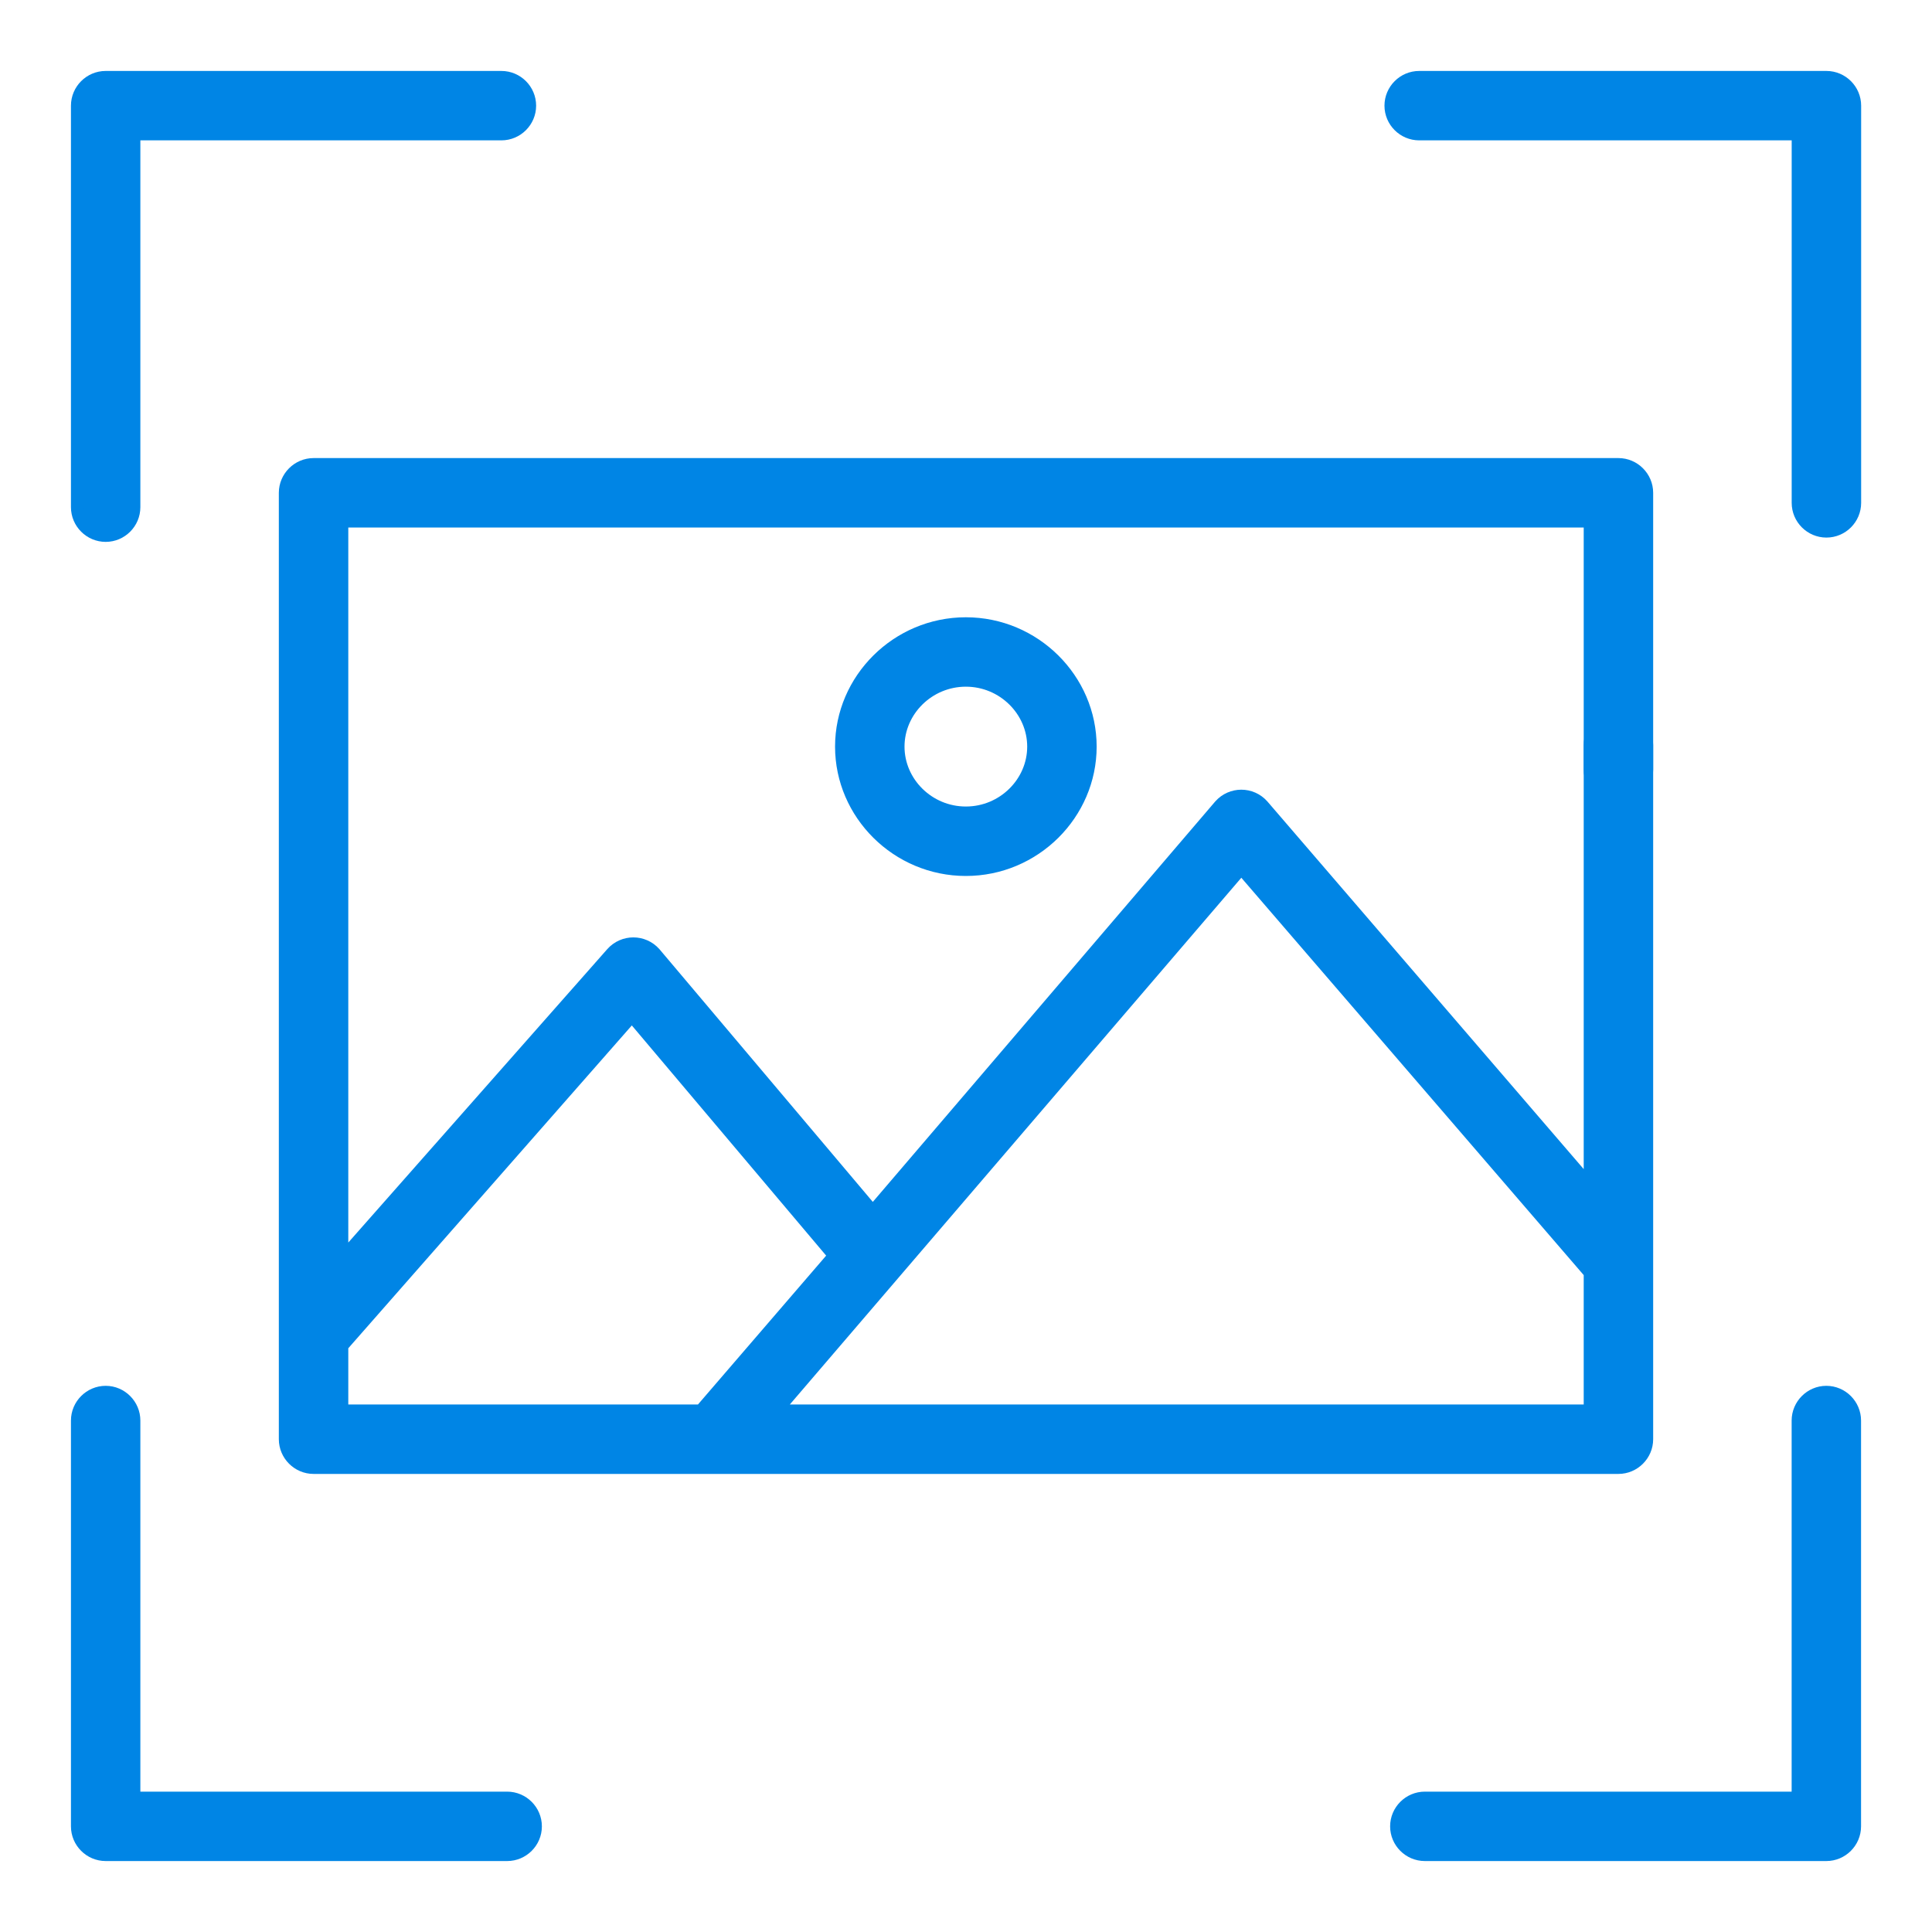 <svg width="40" height="40" viewBox="0 0 40 40" fill="none" xmlns="http://www.w3.org/2000/svg">
<g clip-path="url(#clip0_4776_35613)">
<path d="M10.5 38.406H2.188C1.861 38.406 1.594 38.139 1.594 37.813V29.411C1.594 29.085 1.861 28.817 2.188 28.817C2.514 28.817 2.781 29.085 2.781 29.411V37.219H10.5C10.827 37.219 11.094 37.486 11.094 37.813C11.094 38.139 10.827 38.406 10.5 38.406Z" fill="#0085E5" stroke="#0085E5" stroke-width="0.25"/>
<path d="M37.812 38.406H29.5C29.173 38.406 28.906 38.139 28.906 37.813C28.906 37.486 29.173 37.219 29.5 37.219H37.219V29.411C37.219 29.085 37.486 28.817 37.812 28.817C38.139 28.817 38.406 29.085 38.406 29.411V37.813C38.406 38.139 38.139 38.406 37.812 38.406Z" fill="#0085E5" stroke="#0085E5" stroke-width="0.25"/>
<path d="M37.814 11.005C37.487 11.005 37.22 10.738 37.22 10.411V2.781H29.383C29.056 2.781 28.789 2.514 28.789 2.188C28.789 1.861 29.056 1.594 29.383 1.594H37.814C38.141 1.594 38.408 1.861 38.408 2.188V10.411C38.408 10.738 38.141 11.005 37.814 11.005Z" fill="#0085E5" stroke="#0085E5" stroke-width="0.25"/>
<path d="M2.188 11.094C1.861 11.094 1.594 10.827 1.594 10.5V2.188C1.594 1.861 1.861 1.594 2.188 1.594H10.381C10.708 1.594 10.975 1.861 10.975 2.188C10.975 2.514 10.708 2.781 10.381 2.781H2.781V10.5C2.781 10.827 2.514 11.094 2.188 11.094Z" fill="#0085E5" stroke="#0085E5" stroke-width="0.25"/>
<path d="M33.508 16.527C33.181 16.527 32.914 16.259 32.914 15.933V15.428C32.914 15.102 33.181 14.835 33.508 14.835C33.834 14.835 34.102 15.102 34.102 15.428V15.933C34.102 16.259 33.834 16.527 33.508 16.527Z" fill="#0085E5" stroke="#0085E5" stroke-width="0.25"/>
<path d="M33.508 19.5C33.834 19.5 34.102 19.233 34.102 18.906V10.203C34.102 9.877 33.834 9.609 33.508 9.609H6.492C6.166 9.609 5.898 9.877 5.898 10.203V29.797C5.898 30.123 6.166 30.391 6.492 30.391H33.508C33.834 30.391 34.102 30.123 34.102 29.797V17.952C34.102 17.625 33.834 17.358 33.508 17.358C33.181 17.358 32.914 17.625 32.914 17.952V24.542L26.145 16.675C25.908 16.408 25.492 16.408 25.255 16.675L18.07 25.077L13.558 19.733C13.32 19.466 12.905 19.466 12.667 19.733L7.086 26.056V10.797H32.914V18.906C32.914 19.233 33.181 19.5 33.508 19.5ZM25.7 17.981L32.914 26.353V29.203H16.081L25.7 17.981ZM13.083 21.039L17.269 25.997L14.508 29.203H7.086V27.867L13.083 21.039Z" fill="#0085E5" stroke="#0085E5" stroke-width="0.25"/>
<path d="M19.997 18.011C18.572 18.011 17.414 16.853 17.414 15.458C17.414 14.063 18.572 12.905 19.997 12.905C21.422 12.905 22.58 14.063 22.58 15.458C22.58 16.853 21.422 18.011 19.997 18.011ZM19.997 14.092C19.225 14.092 18.602 14.716 18.602 15.458C18.602 16.2 19.225 16.823 19.997 16.823C20.769 16.823 21.392 16.2 21.392 15.458C21.392 14.716 20.769 14.092 19.997 14.092Z" fill="#0085E5" stroke="#0085E5" stroke-width="0.25"/>
</g>
<defs>
<clipPath id="clip0_4776_35613">
<rect width="38" height="38" fill="white" transform="translate(1 1)"/>
</clipPath>
</defs>
</svg>
